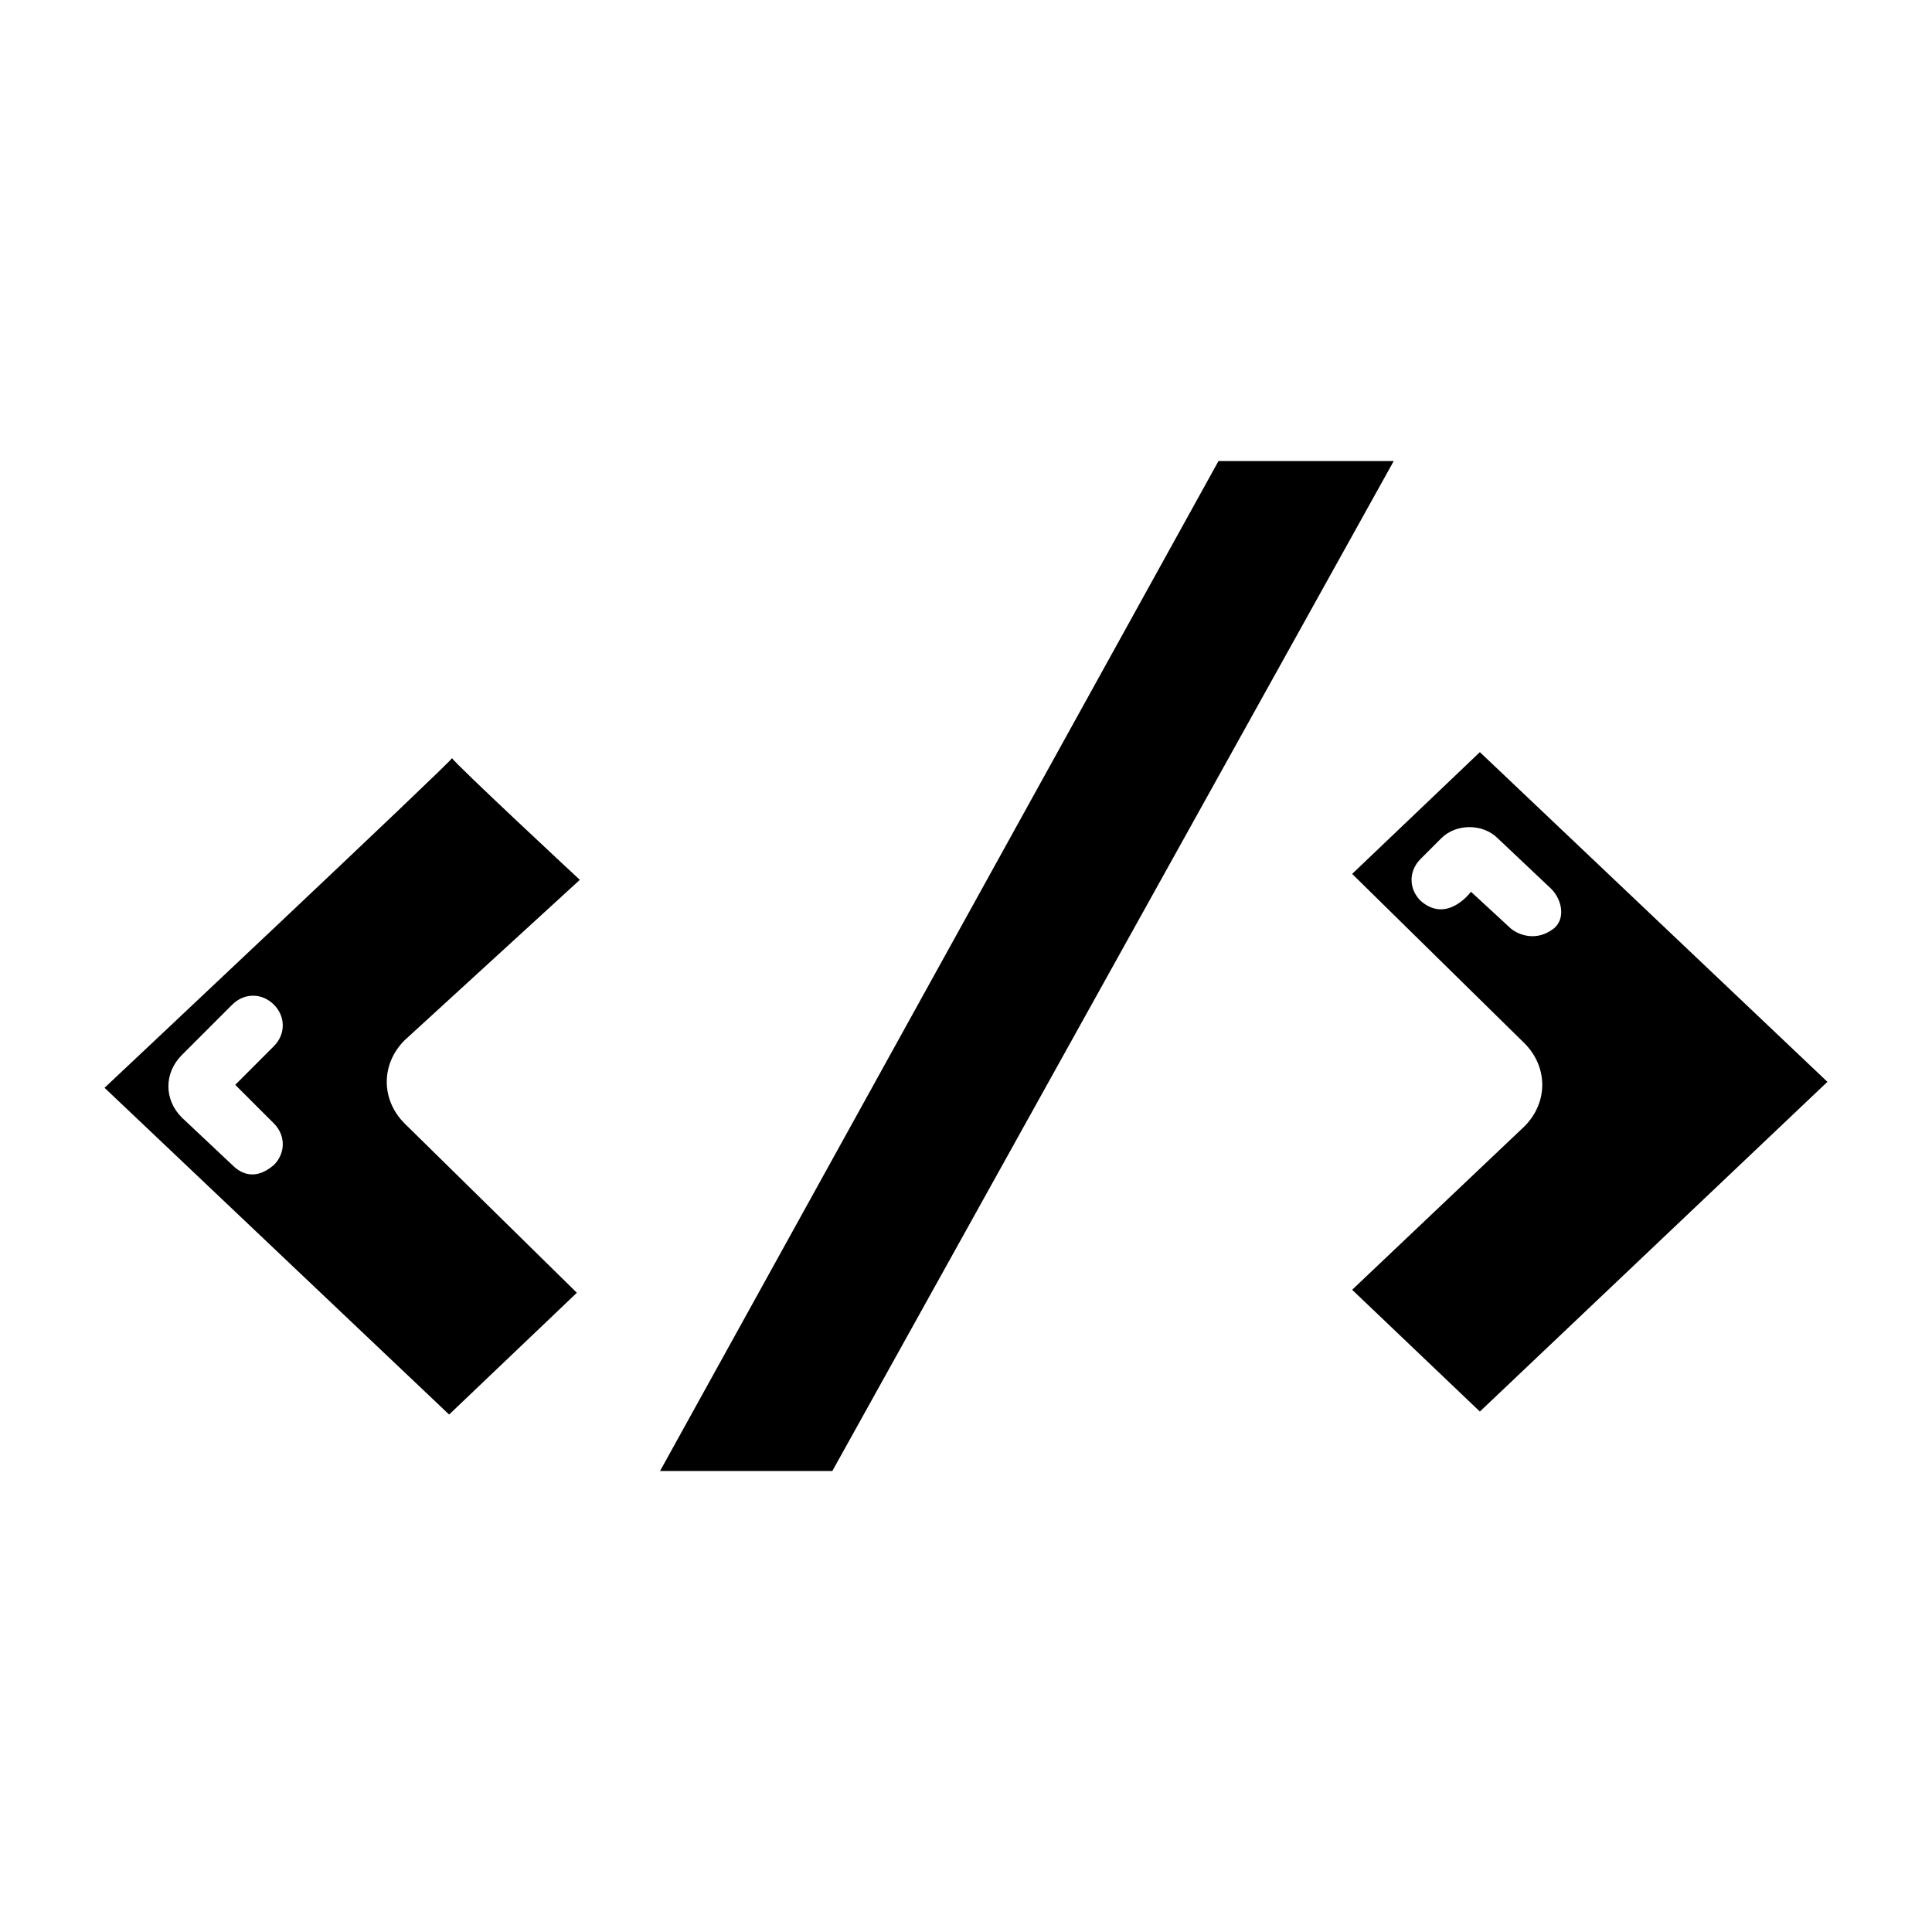 <?xml version="1.0" encoding="UTF-8"?>
<!-- Uploaded to: ICON Repo, www.iconrepo.com, Generator: ICON Repo Mixer Tools -->
<svg fill="#000000" width="800px" height="800px" version="1.1" viewBox="144 144 512 512" xmlns="http://www.w3.org/2000/svg">
 <g>
  <path d="m536.18 343.32-33.848 32.273 45.656 44.871c3.148 3.148 4.723 7.086 4.723 11.02 0 3.938-1.574 7.871-4.723 11.02l-45.656 43.301 33.852 32.273 92.102-87.379zm7.871 46.445-10.23-9.445s-6.297 8.66-13.383 2.363c-3.148-3.148-3.148-7.871 0-11.02l5.512-5.512c3.938-3.938 11.02-3.938 14.957 0l14.168 13.383c3.148 3.148 3.938 8.66 0 11.02-4.723 3.144-9.445 0.785-11.023-0.789z"/>
  <path d="m297.66 377.17s-33.852-31.488-33.852-32.273c0 0.789-92.102 87.379-92.102 87.379l91.316 86.594 33.852-32.273-45.656-44.871c-3.148-3.148-4.723-7.086-4.723-11.02 0-3.938 1.574-7.871 4.723-11.02zm-81.082 64.551c3.148 3.148 3.148 7.871 0 11.02-5.512 4.723-9.445 1.574-11.02 0l-13.383-12.594c-4.727-4.723-4.727-11.809-0.004-16.531l13.383-13.383c3.148-3.148 7.871-3.148 11.02 0 3.148 3.148 3.148 7.871 0 11.02l-10.23 10.238z"/>
  <path d="m466.91 266.18-147.99 267.65h45.656l148.78-267.65z"/>
 </g>
</svg>